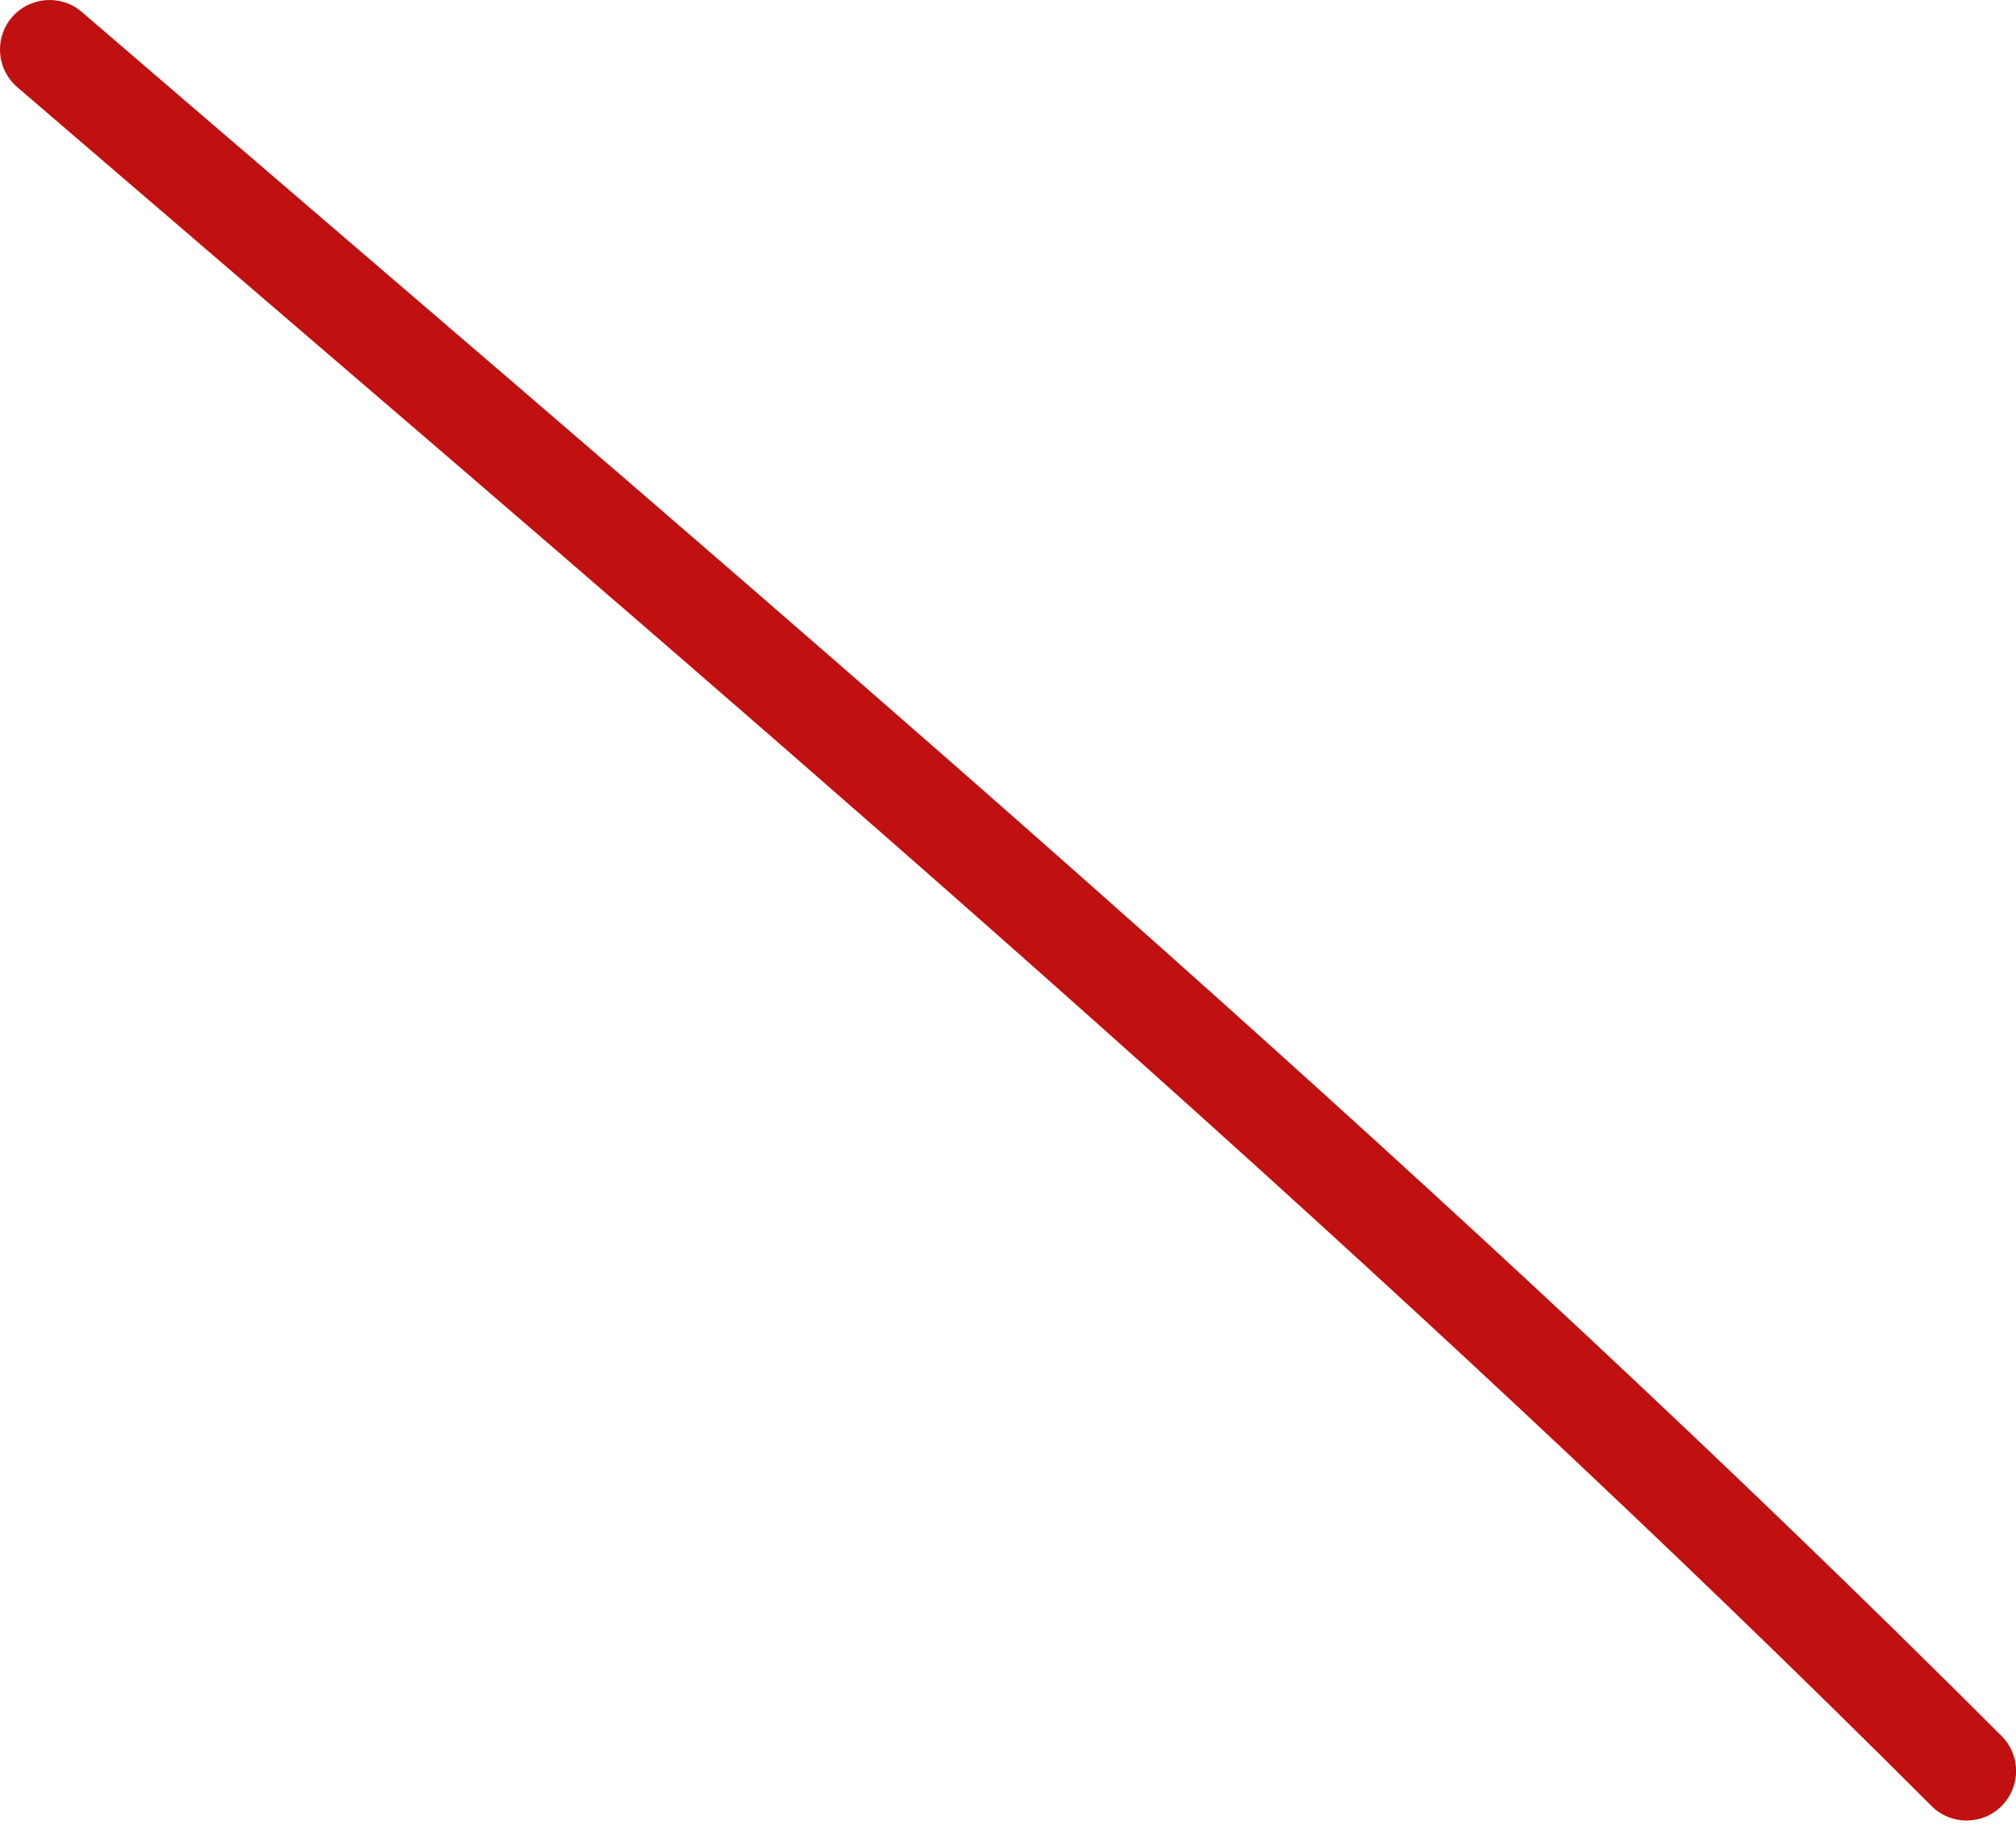 <?xml version="1.0" encoding="UTF-8"?> <svg xmlns="http://www.w3.org/2000/svg" width="33" height="30" viewBox="0 0 33 30" fill="none"> <path fill-rule="evenodd" clip-rule="evenodd" d="M0.196 0.282C0.488 -0.057 1 -0.096 1.34 0.196C2.51 1.203 3.685 2.211 4.862 3.221C14.333 11.347 23.934 19.585 32.764 28.416C33.081 28.732 33.081 29.246 32.764 29.562C32.448 29.879 31.934 29.879 31.618 29.562C22.834 20.778 13.282 12.583 3.805 4.451C2.629 3.442 1.454 2.434 0.282 1.426C-0.057 1.134 -0.096 0.622 0.196 0.282Z" fill="#C01010"></path> </svg> 